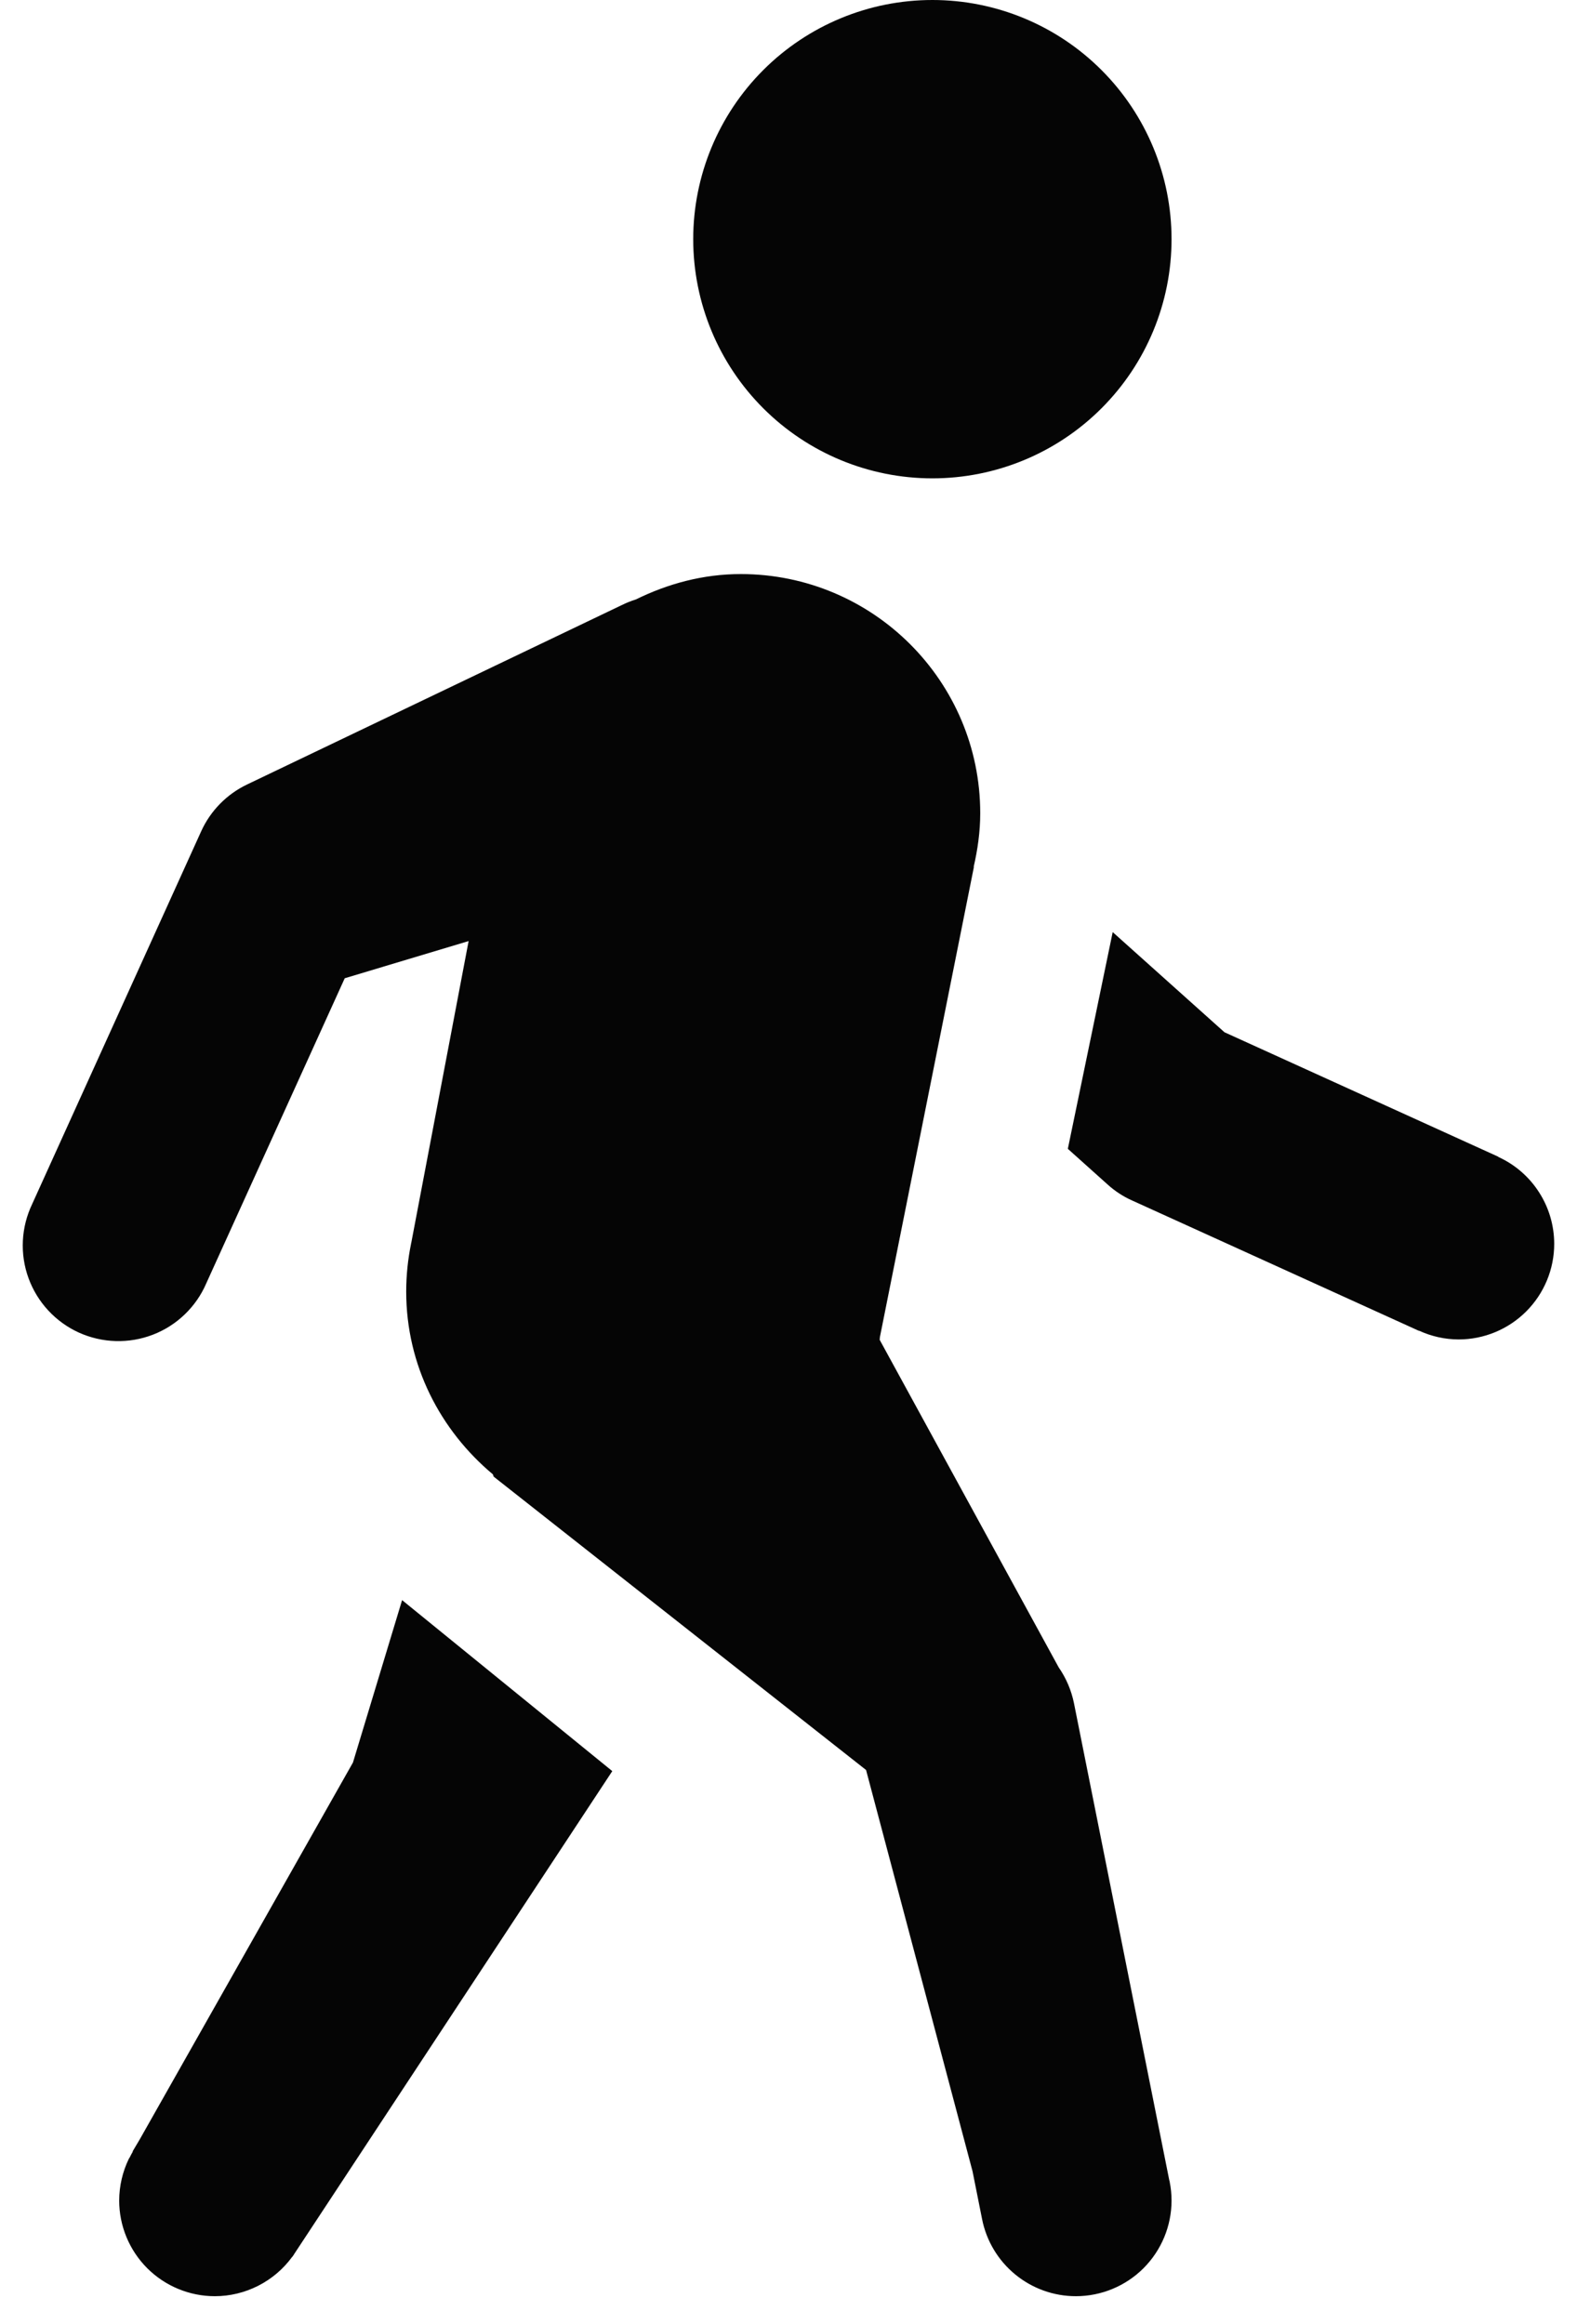 <?xml version="1.0" encoding="UTF-8"?> <svg xmlns="http://www.w3.org/2000/svg" width="38" height="56" viewBox="0 0 38 56" fill="none"><path d="M22.467 0C20.939 0 19.473 0.607 18.392 1.688C17.311 2.769 16.704 4.235 16.704 5.763C16.704 7.292 17.311 8.758 18.392 9.838C19.473 10.919 20.939 11.526 22.467 11.526C23.996 11.526 25.462 10.919 26.542 9.838C27.623 8.758 28.23 7.292 28.23 5.763C28.23 4.235 27.623 2.769 26.542 1.688C25.462 0.607 23.996 0 22.467 0ZM17.852 13.832C16.939 13.832 16.089 14.066 15.322 14.444C15.206 14.48 15.093 14.525 14.984 14.579L5.956 18.901C5.466 19.135 5.074 19.533 4.849 20.027L0.774 29.014C0.642 29.291 0.566 29.591 0.551 29.897C0.536 30.203 0.582 30.509 0.687 30.797C0.792 31.085 0.953 31.349 1.161 31.574C1.369 31.799 1.62 31.981 1.899 32.108C2.178 32.234 2.48 32.304 2.786 32.313C3.092 32.322 3.397 32.27 3.683 32.16C3.969 32.05 4.23 31.884 4.451 31.671C4.672 31.459 4.849 31.205 4.97 30.923L8.307 23.571L11.292 22.675C10.678 25.914 9.913 29.926 9.91 29.946C9.909 29.951 9.906 29.955 9.905 29.96V29.969C9.829 30.341 9.788 30.727 9.788 31.121C9.788 32.899 10.612 34.467 11.877 35.525L11.895 35.579L20.869 42.648L23.435 52.319L23.665 53.472C23.769 53.995 24.051 54.465 24.463 54.803C24.875 55.142 25.392 55.327 25.925 55.327C26.536 55.327 27.123 55.084 27.555 54.652C27.987 54.219 28.23 53.633 28.23 53.022C28.23 52.87 28.215 52.719 28.185 52.571V52.562C28.182 52.553 28.179 52.544 28.176 52.535L25.88 41.045C25.818 40.733 25.692 40.437 25.511 40.176L21.197 32.283C21.201 32.263 21.198 32.24 21.202 32.22L23.467 20.892L23.462 20.887C23.558 20.47 23.62 20.041 23.62 19.595C23.62 16.415 21.038 13.834 17.852 13.832ZM26.812 22.459L25.731 27.681L26.69 28.541C26.863 28.698 27.064 28.83 27.276 28.924L34.192 32.067V32.062C34.491 32.2 34.816 32.273 35.146 32.274C35.758 32.274 36.344 32.031 36.776 31.599C37.209 31.166 37.451 30.58 37.451 29.969C37.45 29.527 37.323 29.095 37.083 28.724C36.844 28.352 36.503 28.058 36.101 27.875V27.87L29.505 24.872L26.812 22.459ZM9.689 38.555L8.505 42.468L3.367 51.549L3.196 51.837L3.201 51.842C3.174 51.889 3.148 51.937 3.124 51.986L3.106 52.013C2.953 52.327 2.873 52.672 2.872 53.022C2.872 53.633 3.115 54.219 3.547 54.652C3.98 55.084 4.566 55.327 5.177 55.327C5.541 55.327 5.899 55.24 6.223 55.075C6.547 54.91 6.828 54.671 7.042 54.377H7.046L7.082 54.323L7.087 54.314L14.754 42.675L9.689 38.555Z" fill="#050505"></path></svg> 